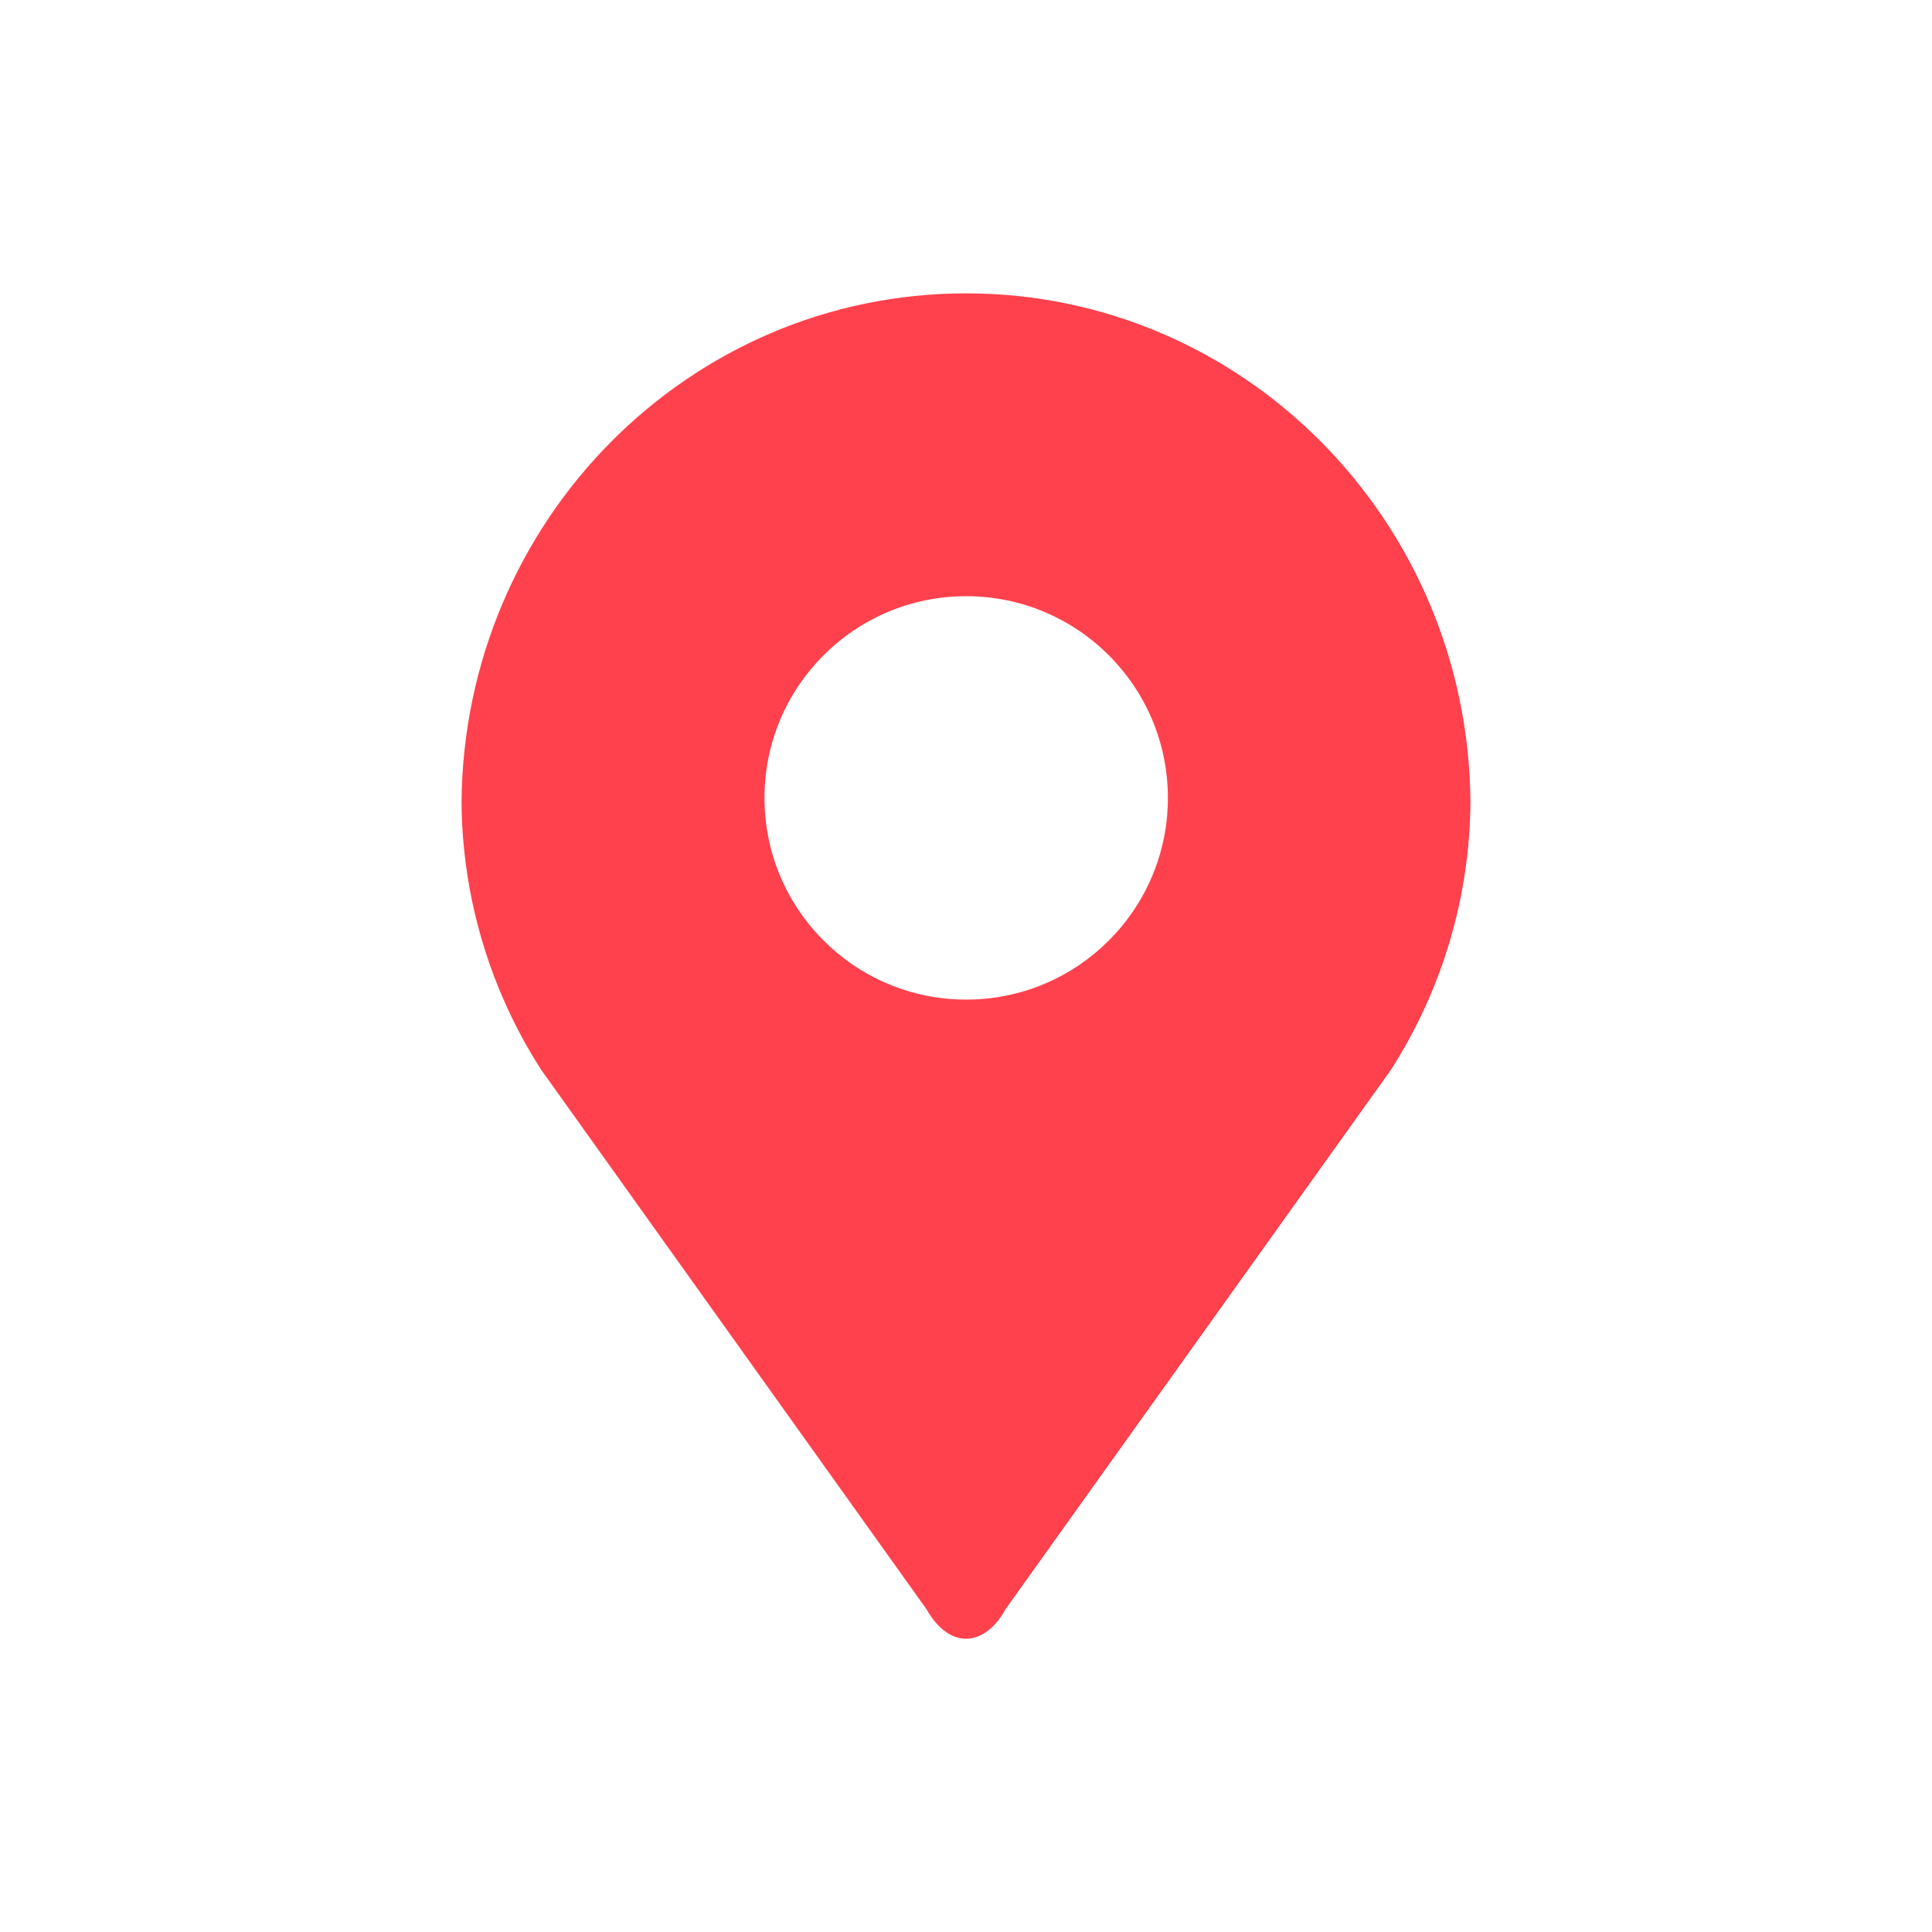 <svg xmlns="http://www.w3.org/2000/svg" id="uuid-5daa5ff6-b743-49cf-97f2-f6614c26bf18" viewBox="0 0 1000 1000"><g id="uuid-57ae02bd-a56f-4051-83fa-cbb749f2d805"><g id="uuid-d5d2eb48-54a9-4b0d-8d75-7b1261af91c7"><g id="uuid-244107fa-3ad4-4610-a56c-cef950ec6197"><g id="uuid-5503e0cd-89fa-48e1-b16f-0c8cccdf7cf4"><g id="uuid-828e3241-d34b-49bf-b983-99f63c9b82e2"><rect width="1000" height="1000" style="fill:rgba(255,255,255,0);"></rect><path d="M500,151.84c-143.5,0-259.88,117.7-261.11,263.25,.34,49.17,14.63,97.24,41.21,138.61l199.5,279.3c5.72,10.1,13.06,15.2,20.4,15.2s14.89-5.1,20.4-15.2l199.5-279.2c26.58-41.41,40.87-89.51,41.21-138.71-1.11-145.55-117.5-263.25-261.11-263.25Zm0,365.55c-57.66-.06-104.36-46.84-104.3-104.5,.06-57.66,46.84-104.36,104.5-104.3,57.62,.06,104.31,46.79,104.3,104.41,0,57.66-46.75,104.4-104.41,104.39h-.09Z" style="fill:#ff414d;"></path></g></g></g></g></g></svg>
